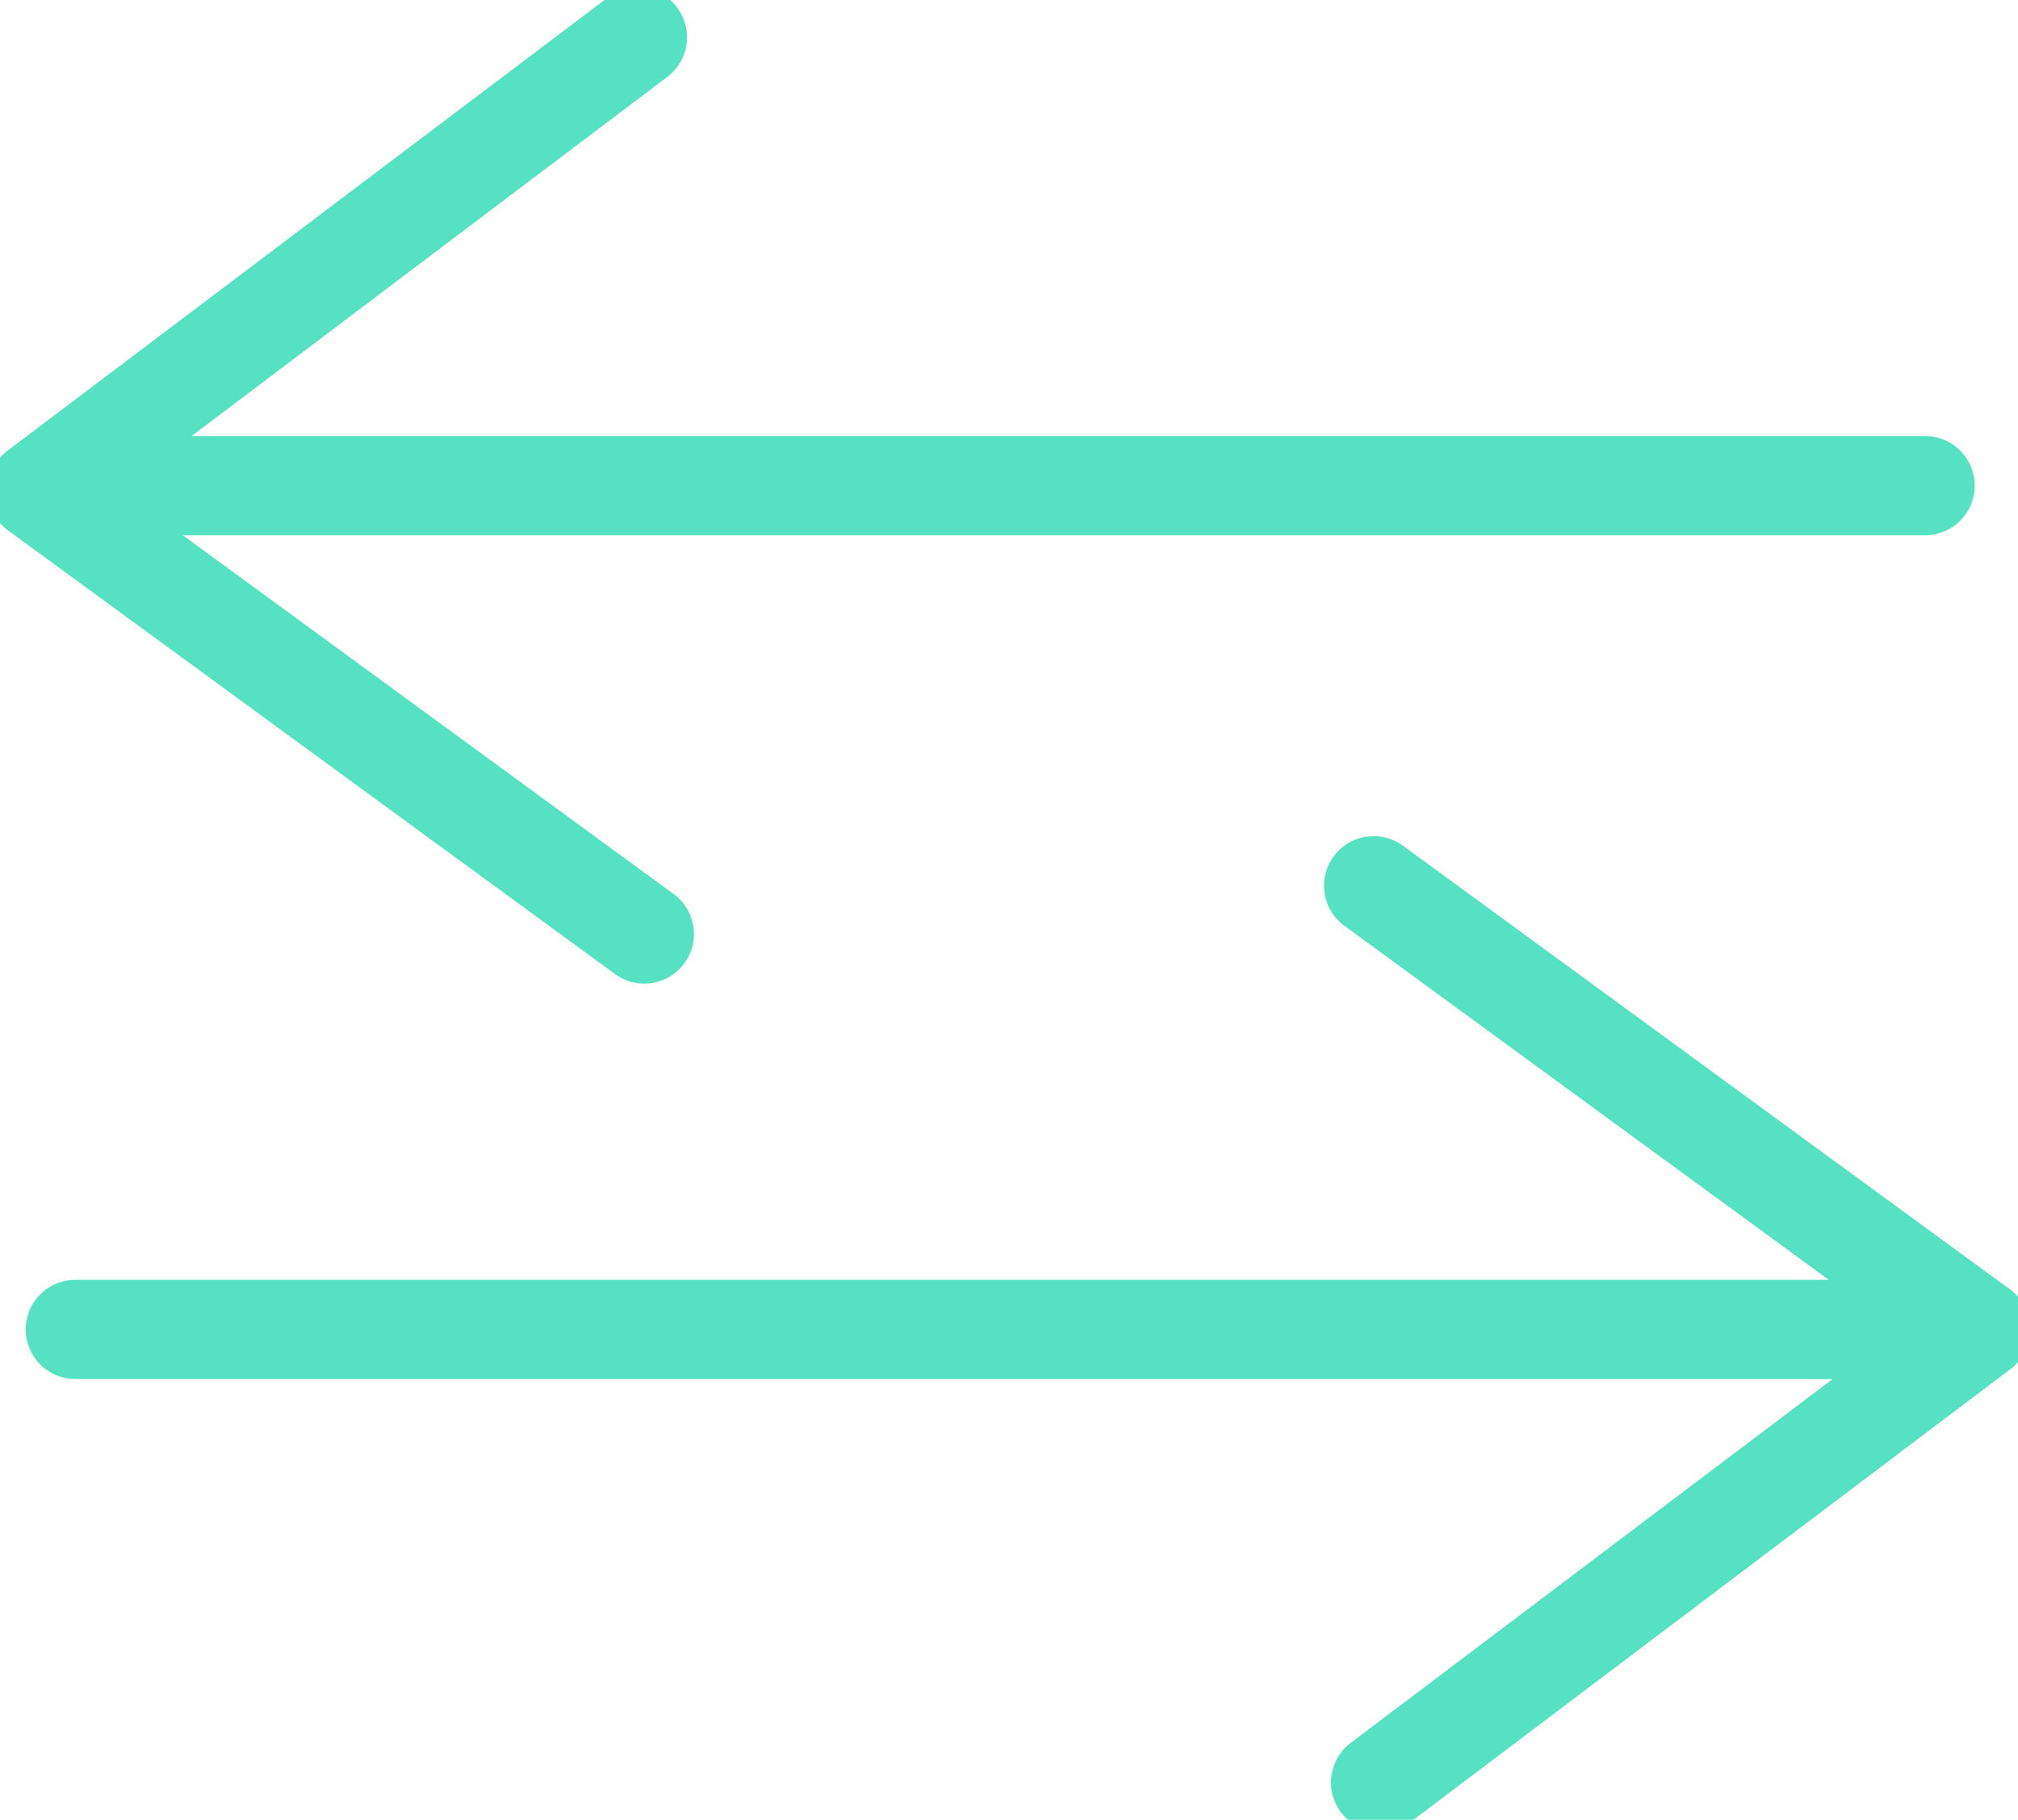 <svg id="Group_7831" data-name="Group 7831" xmlns="http://www.w3.org/2000/svg" xmlns:xlink="http://www.w3.org/1999/xlink" width="40.667" height="36.676" viewBox="0 0 40.667 36.676">
  <defs>
    <clipPath id="clip-path">
      <rect id="Rectangle_3453" data-name="Rectangle 3453" width="40.667" height="36.676" fill="none"/>
    </clipPath>
  </defs>
  <g id="Group_7830" data-name="Group 7830" transform="translate(0 0)" clip-path="url(#clip-path)">
    <line id="Line_113" data-name="Line 113" x2="37.276" transform="translate(1.518 9.788)" fill="none" stroke="#56e1c2" stroke-linecap="round" stroke-linejoin="round" stroke-width="2"/>
    <line id="Line_114" data-name="Line 114" x2="37.276" transform="translate(1.518 26.794)" fill="none" stroke="#56e1c2" stroke-linecap="round" stroke-linejoin="round" stroke-width="2"/>
    <path id="Path_8675" data-name="Path 8675" d="M13.093,1,1,10.131l12.232,8.942" transform="translate(-0.248 -0.248)" fill="none" stroke="#56e1c2" stroke-linecap="round" stroke-linejoin="round" stroke-width="2"/>
    <path id="Path_8676" data-name="Path 8676" d="M36.946,41.808l12.093-9.131L36.806,23.735" transform="translate(-9.124 -5.883)" fill="none" stroke="#56e1c2" stroke-linecap="round" stroke-linejoin="round" stroke-width="2"/>
  </g>
</svg>
